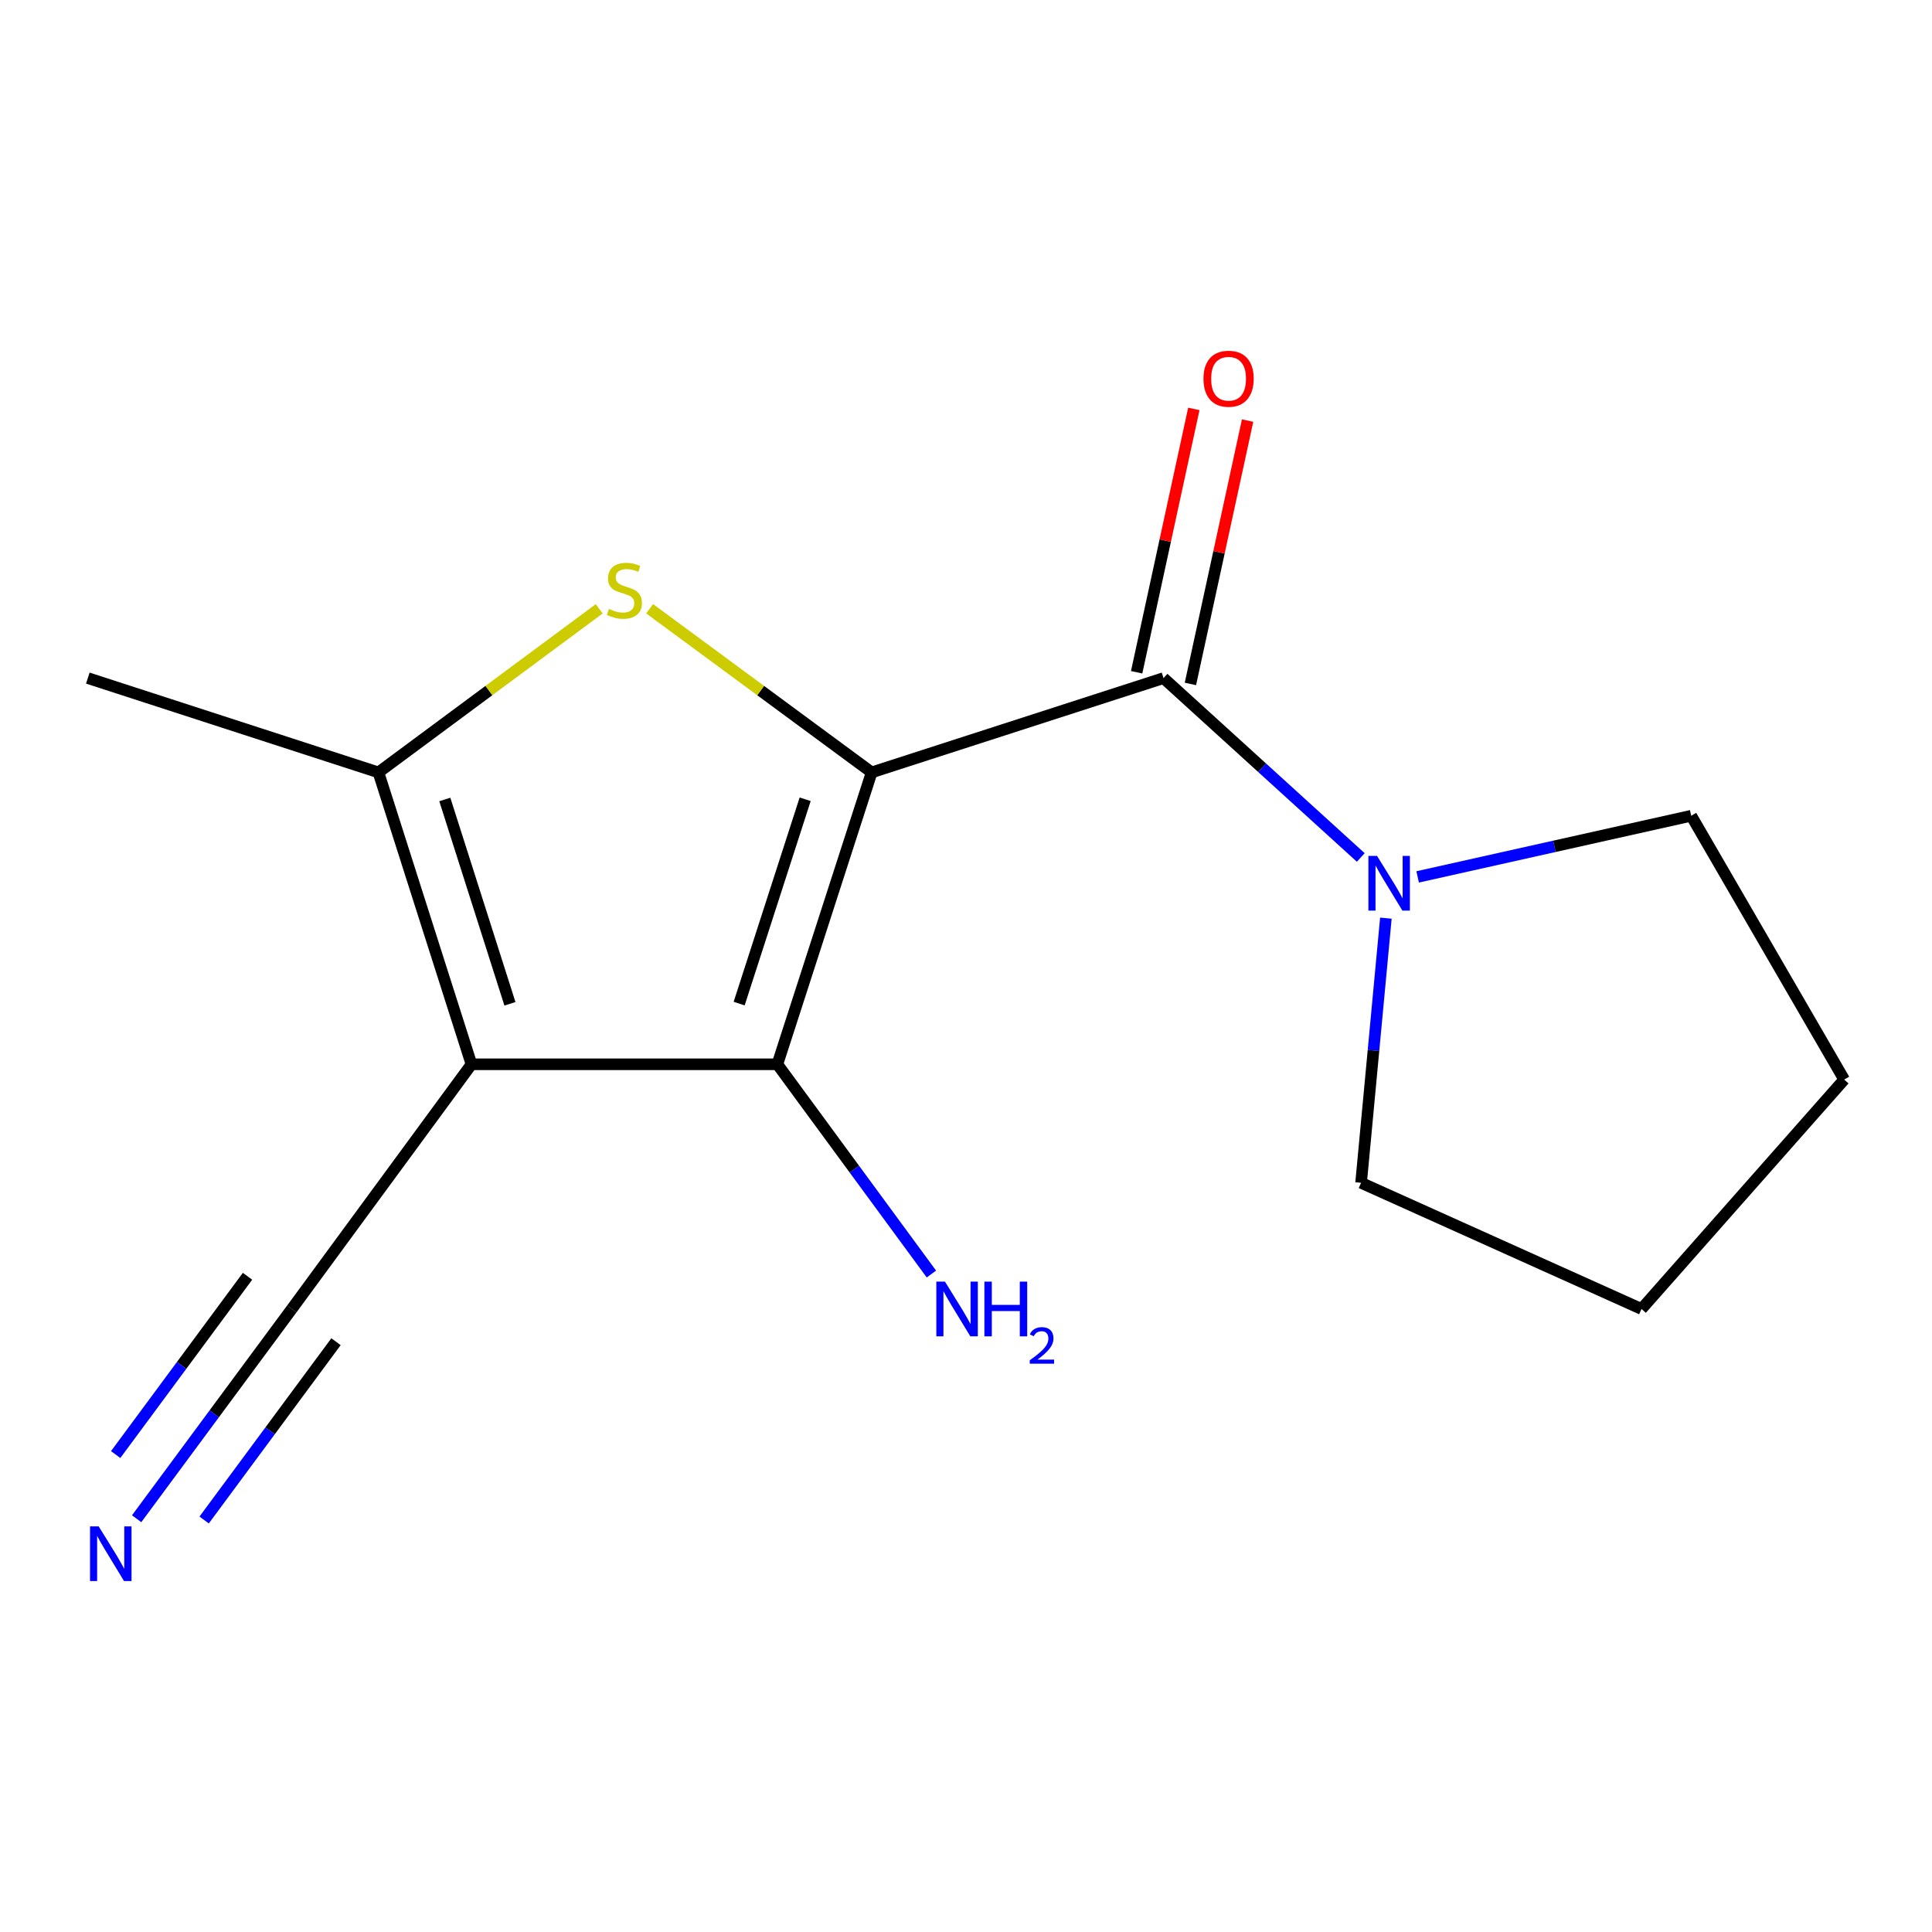 <?xml version='1.0' encoding='iso-8859-1'?>
<svg version='1.1' baseProfile='full'
              xmlns='http://www.w3.org/2000/svg'
                      xmlns:rdkit='http://www.rdkit.org/xml'
                      xmlns:xlink='http://www.w3.org/1999/xlink'
                  xml:space='preserve'
width='1000px' height='1000px' viewBox='0 0 1000 1000'>
<!-- END OF HEADER -->
<rect style='opacity:1.0;fill:#FFFFFF;stroke:none' width='1000' height='1000' x='0' y='0'> </rect>
<path class='bond-1' d='M 451.174,399.794 L 402.363,550.877' style='fill:none;fill-rule:evenodd;stroke:#000000;stroke-width:6px;stroke-linecap:butt;stroke-linejoin:miter;stroke-opacity:1' />
<path class='bond-1' d='M 416.752,413.701 L 382.585,519.459' style='fill:none;fill-rule:evenodd;stroke:#000000;stroke-width:6px;stroke-linecap:butt;stroke-linejoin:miter;stroke-opacity:1' />
<path class='bond-2' d='M 451.174,399.794 L 393.71,357.44' style='fill:none;fill-rule:evenodd;stroke:#000000;stroke-width:6px;stroke-linecap:butt;stroke-linejoin:miter;stroke-opacity:1' />
<path class='bond-2' d='M 393.71,357.44 L 336.246,315.086' style='fill:none;fill-rule:evenodd;stroke:#CCCC00;stroke-width:6px;stroke-linecap:butt;stroke-linejoin:miter;stroke-opacity:1' />
<path class='bond-3' d='M 451.174,399.794 L 602.241,350.984' style='fill:none;fill-rule:evenodd;stroke:#000000;stroke-width:6px;stroke-linecap:butt;stroke-linejoin:miter;stroke-opacity:1' />
<path class='bond-0' d='M 244.034,550.877 L 402.363,550.877' style='fill:none;fill-rule:evenodd;stroke:#000000;stroke-width:6px;stroke-linecap:butt;stroke-linejoin:miter;stroke-opacity:1' />
<path class='bond-6' d='M 244.034,550.877 L 151.018,677.53' style='fill:none;fill-rule:evenodd;stroke:#000000;stroke-width:6px;stroke-linecap:butt;stroke-linejoin:miter;stroke-opacity:1' />
<path class='bond-15' d='M 244.034,550.877 L 195.873,399.794' style='fill:none;fill-rule:evenodd;stroke:#000000;stroke-width:6px;stroke-linecap:butt;stroke-linejoin:miter;stroke-opacity:1' />
<path class='bond-15' d='M 263.944,519.565 L 230.231,413.807' style='fill:none;fill-rule:evenodd;stroke:#000000;stroke-width:6px;stroke-linecap:butt;stroke-linejoin:miter;stroke-opacity:1' />
<path class='bond-9' d='M 402.363,550.877 L 442.229,605.159' style='fill:none;fill-rule:evenodd;stroke:#000000;stroke-width:6px;stroke-linecap:butt;stroke-linejoin:miter;stroke-opacity:1' />
<path class='bond-9' d='M 442.229,605.159 L 482.096,659.442' style='fill:none;fill-rule:evenodd;stroke:#0000FF;stroke-width:6px;stroke-linecap:butt;stroke-linejoin:miter;stroke-opacity:1' />
<path class='bond-4' d='M 310.15,315.126 L 253.011,357.46' style='fill:none;fill-rule:evenodd;stroke:#CCCC00;stroke-width:6px;stroke-linecap:butt;stroke-linejoin:miter;stroke-opacity:1' />
<path class='bond-4' d='M 253.011,357.46 L 195.873,399.794' style='fill:none;fill-rule:evenodd;stroke:#000000;stroke-width:6px;stroke-linecap:butt;stroke-linejoin:miter;stroke-opacity:1' />
<path class='bond-5' d='M 602.241,350.984 L 653.288,397.404' style='fill:none;fill-rule:evenodd;stroke:#000000;stroke-width:6px;stroke-linecap:butt;stroke-linejoin:miter;stroke-opacity:1' />
<path class='bond-5' d='M 653.288,397.404 L 704.335,443.825' style='fill:none;fill-rule:evenodd;stroke:#0000FF;stroke-width:6px;stroke-linecap:butt;stroke-linejoin:miter;stroke-opacity:1' />
<path class='bond-8' d='M 616.156,354.006 L 630.957,285.85' style='fill:none;fill-rule:evenodd;stroke:#000000;stroke-width:6px;stroke-linecap:butt;stroke-linejoin:miter;stroke-opacity:1' />
<path class='bond-8' d='M 630.957,285.85 L 645.758,217.694' style='fill:none;fill-rule:evenodd;stroke:#FF0000;stroke-width:6px;stroke-linecap:butt;stroke-linejoin:miter;stroke-opacity:1' />
<path class='bond-8' d='M 588.325,347.962 L 603.126,279.806' style='fill:none;fill-rule:evenodd;stroke:#000000;stroke-width:6px;stroke-linecap:butt;stroke-linejoin:miter;stroke-opacity:1' />
<path class='bond-8' d='M 603.126,279.806 L 617.928,211.65' style='fill:none;fill-rule:evenodd;stroke:#FF0000;stroke-width:6px;stroke-linecap:butt;stroke-linejoin:miter;stroke-opacity:1' />
<path class='bond-10' d='M 195.873,399.794 L 45.455,350.984' style='fill:none;fill-rule:evenodd;stroke:#000000;stroke-width:6px;stroke-linecap:butt;stroke-linejoin:miter;stroke-opacity:1' />
<path class='bond-11' d='M 733.767,453.884 L 804.57,438.056' style='fill:none;fill-rule:evenodd;stroke:#0000FF;stroke-width:6px;stroke-linecap:butt;stroke-linejoin:miter;stroke-opacity:1' />
<path class='bond-11' d='M 804.57,438.056 L 875.373,422.229' style='fill:none;fill-rule:evenodd;stroke:#000000;stroke-width:6px;stroke-linecap:butt;stroke-linejoin:miter;stroke-opacity:1' />
<path class='bond-12' d='M 717.33,475.233 L 710.914,543.725' style='fill:none;fill-rule:evenodd;stroke:#0000FF;stroke-width:6px;stroke-linecap:butt;stroke-linejoin:miter;stroke-opacity:1' />
<path class='bond-12' d='M 710.914,543.725 L 704.497,612.218' style='fill:none;fill-rule:evenodd;stroke:#000000;stroke-width:6px;stroke-linecap:butt;stroke-linejoin:miter;stroke-opacity:1' />
<path class='bond-7' d='M 151.018,677.53 L 110.87,731.816' style='fill:none;fill-rule:evenodd;stroke:#000000;stroke-width:6px;stroke-linecap:butt;stroke-linejoin:miter;stroke-opacity:1' />
<path class='bond-7' d='M 110.87,731.816 L 70.722,786.101' style='fill:none;fill-rule:evenodd;stroke:#0000FF;stroke-width:6px;stroke-linecap:butt;stroke-linejoin:miter;stroke-opacity:1' />
<path class='bond-7' d='M 128.12,660.596 L 93.995,706.739' style='fill:none;fill-rule:evenodd;stroke:#000000;stroke-width:6px;stroke-linecap:butt;stroke-linejoin:miter;stroke-opacity:1' />
<path class='bond-7' d='M 93.995,706.739 L 59.869,752.881' style='fill:none;fill-rule:evenodd;stroke:#0000FF;stroke-width:6px;stroke-linecap:butt;stroke-linejoin:miter;stroke-opacity:1' />
<path class='bond-7' d='M 173.915,694.465 L 139.79,740.607' style='fill:none;fill-rule:evenodd;stroke:#000000;stroke-width:6px;stroke-linecap:butt;stroke-linejoin:miter;stroke-opacity:1' />
<path class='bond-7' d='M 139.79,740.607 L 105.664,786.75' style='fill:none;fill-rule:evenodd;stroke:#0000FF;stroke-width:6px;stroke-linecap:butt;stroke-linejoin:miter;stroke-opacity:1' />
<path class='bond-14' d='M 875.373,422.229 L 954.545,558.788' style='fill:none;fill-rule:evenodd;stroke:#000000;stroke-width:6px;stroke-linecap:butt;stroke-linejoin:miter;stroke-opacity:1' />
<path class='bond-13' d='M 704.497,612.218 L 849.647,677.53' style='fill:none;fill-rule:evenodd;stroke:#000000;stroke-width:6px;stroke-linecap:butt;stroke-linejoin:miter;stroke-opacity:1' />
<path class='bond-16' d='M 849.647,677.53 L 954.545,558.788' style='fill:none;fill-rule:evenodd;stroke:#000000;stroke-width:6px;stroke-linecap:butt;stroke-linejoin:miter;stroke-opacity:1' />
<path  class='atom-3' d='M 315.191 315.184
Q 315.511 315.304, 316.831 315.864
Q 318.151 316.424, 319.591 316.784
Q 321.071 317.104, 322.511 317.104
Q 325.191 317.104, 326.751 315.824
Q 328.311 314.504, 328.311 312.224
Q 328.311 310.664, 327.511 309.704
Q 326.751 308.744, 325.551 308.224
Q 324.351 307.704, 322.351 307.104
Q 319.831 306.344, 318.311 305.624
Q 316.831 304.904, 315.751 303.384
Q 314.711 301.864, 314.711 299.304
Q 314.711 295.744, 317.111 293.544
Q 319.551 291.344, 324.351 291.344
Q 327.631 291.344, 331.351 292.904
L 330.431 295.984
Q 327.031 294.584, 324.471 294.584
Q 321.711 294.584, 320.191 295.744
Q 318.671 296.864, 318.711 298.824
Q 318.711 300.344, 319.471 301.264
Q 320.271 302.184, 321.391 302.704
Q 322.551 303.224, 324.471 303.824
Q 327.031 304.624, 328.551 305.424
Q 330.071 306.224, 331.151 307.864
Q 332.271 309.464, 332.271 312.224
Q 332.271 316.144, 329.631 318.264
Q 327.031 320.344, 322.671 320.344
Q 320.151 320.344, 318.231 319.784
Q 316.351 319.264, 314.111 318.344
L 315.191 315.184
' fill='#CCCC00'/>
<path  class='atom-6' d='M 712.762 443.02
L 722.042 458.02
Q 722.962 459.5, 724.442 462.18
Q 725.922 464.86, 726.002 465.02
L 726.002 443.02
L 729.762 443.02
L 729.762 471.34
L 725.882 471.34
L 715.922 454.94
Q 714.762 453.02, 713.522 450.82
Q 712.322 448.62, 711.962 447.94
L 711.962 471.34
L 708.282 471.34
L 708.282 443.02
L 712.762 443.02
' fill='#0000FF'/>
<path  class='atom-8' d='M 51.077 790.04
L 60.357 805.04
Q 61.277 806.52, 62.757 809.2
Q 64.237 811.88, 64.317 812.04
L 64.317 790.04
L 68.077 790.04
L 68.077 818.36
L 64.197 818.36
L 54.237 801.96
Q 53.077 800.04, 51.837 797.84
Q 50.637 795.64, 50.277 794.96
L 50.277 818.36
L 46.597 818.36
L 46.597 790.04
L 51.077 790.04
' fill='#0000FF'/>
<path  class='atom-9' d='M 622.91 196.025
Q 622.91 189.225, 626.27 185.425
Q 629.63 181.625, 635.91 181.625
Q 642.19 181.625, 645.55 185.425
Q 648.91 189.225, 648.91 196.025
Q 648.91 202.905, 645.51 206.825
Q 642.11 210.705, 635.91 210.705
Q 629.67 210.705, 626.27 206.825
Q 622.91 202.945, 622.91 196.025
M 635.91 207.505
Q 640.23 207.505, 642.55 204.625
Q 644.91 201.705, 644.91 196.025
Q 644.91 190.465, 642.55 187.665
Q 640.23 184.825, 635.91 184.825
Q 631.59 184.825, 629.23 187.625
Q 626.91 190.425, 626.91 196.025
Q 626.91 201.745, 629.23 204.625
Q 631.59 207.505, 635.91 207.505
' fill='#FF0000'/>
<path  class='atom-10' d='M 489.12 663.37
L 498.4 678.37
Q 499.32 679.85, 500.8 682.53
Q 502.28 685.21, 502.36 685.37
L 502.36 663.37
L 506.12 663.37
L 506.12 691.69
L 502.24 691.69
L 492.28 675.29
Q 491.12 673.37, 489.88 671.17
Q 488.68 668.97, 488.32 668.29
L 488.32 691.69
L 484.64 691.69
L 484.64 663.37
L 489.12 663.37
' fill='#0000FF'/>
<path  class='atom-10' d='M 509.52 663.37
L 513.36 663.37
L 513.36 675.41
L 527.84 675.41
L 527.84 663.37
L 531.68 663.37
L 531.68 691.69
L 527.84 691.69
L 527.84 678.61
L 513.36 678.61
L 513.36 691.69
L 509.52 691.69
L 509.52 663.37
' fill='#0000FF'/>
<path  class='atom-10' d='M 533.053 690.697
Q 533.739 688.928, 535.376 687.951
Q 537.013 686.948, 539.283 686.948
Q 542.108 686.948, 543.692 688.479
Q 545.276 690.01, 545.276 692.73
Q 545.276 695.502, 543.217 698.089
Q 541.184 700.676, 536.96 703.738
L 545.593 703.738
L 545.593 705.85
L 533 705.85
L 533 704.082
Q 536.485 701.6, 538.544 699.752
Q 540.63 697.904, 541.633 696.241
Q 542.636 694.578, 542.636 692.862
Q 542.636 691.066, 541.738 690.063
Q 540.841 689.06, 539.283 689.06
Q 537.778 689.06, 536.775 689.667
Q 535.772 690.274, 535.059 691.621
L 533.053 690.697
' fill='#0000FF'/>
</svg>
